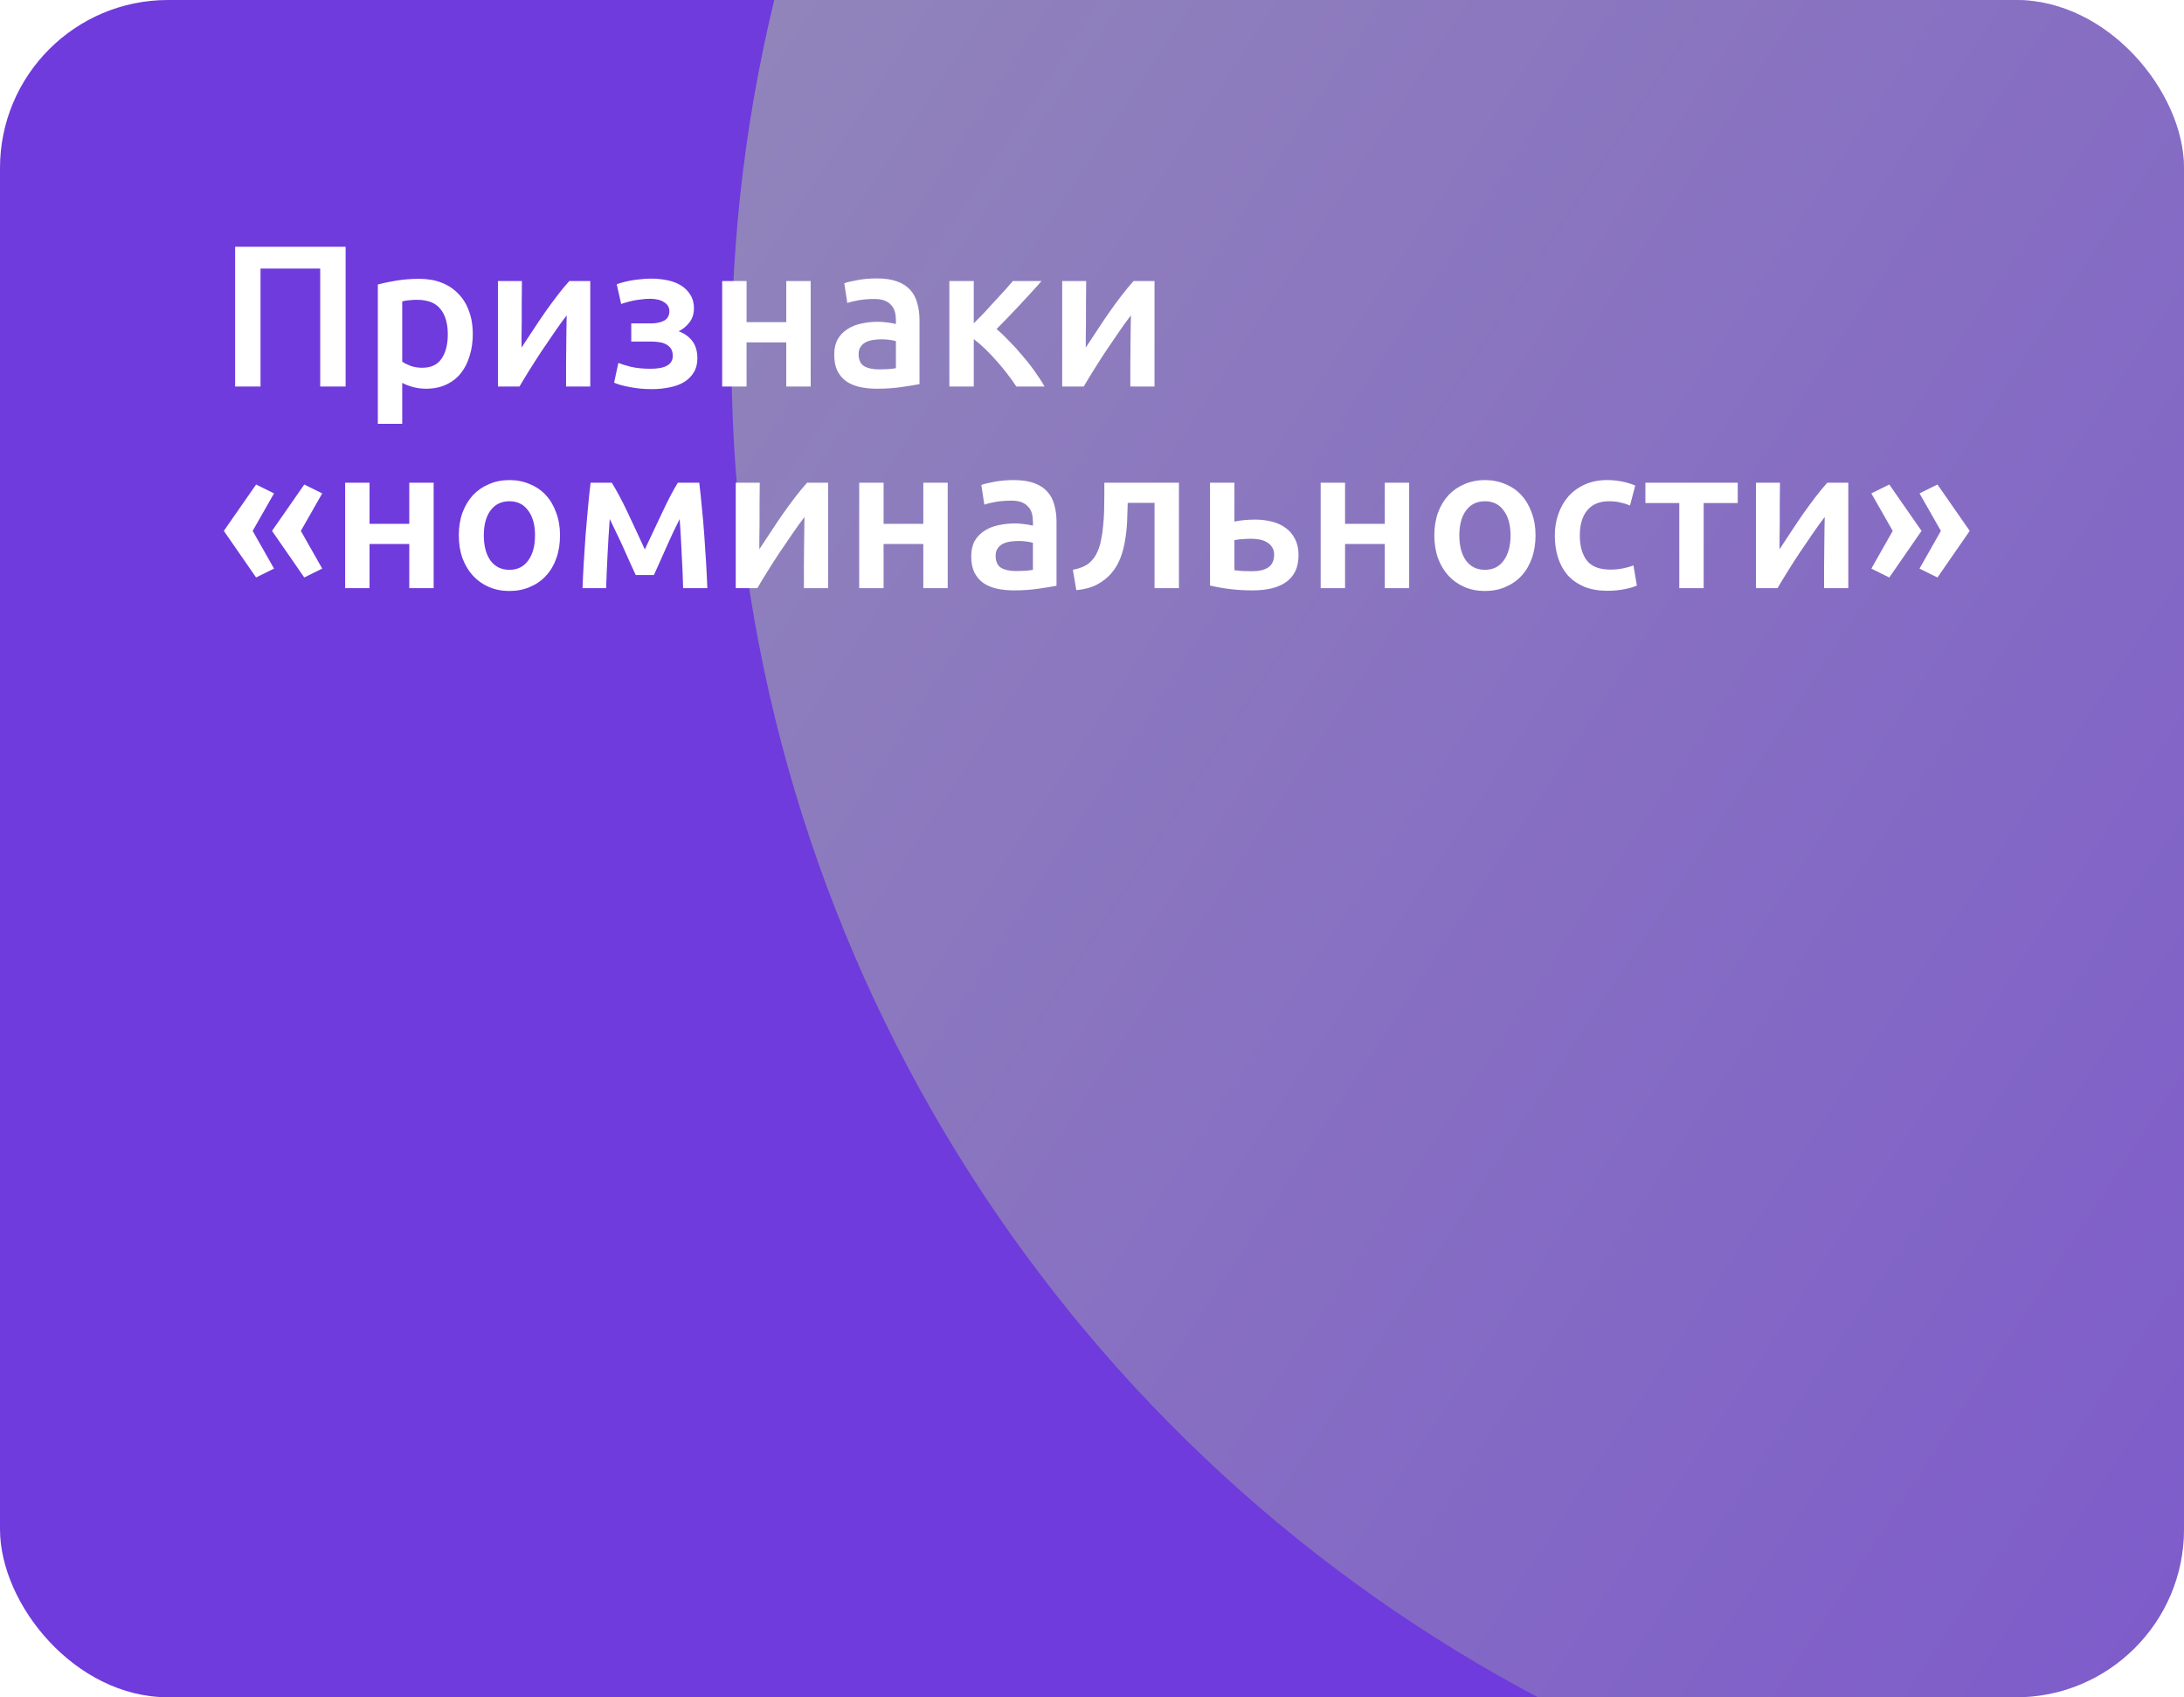 <svg width="260" height="202" viewBox="0 0 260 202" fill="none" xmlns="http://www.w3.org/2000/svg">
<g clip-path="url(#clip0_28140_169489)">
<rect width="260" height="202" rx="20" fill="#6F3BDC"/>
<g filter="url(#filter0_f_28140_169489)">
<circle cx="267.533" cy="42.534" r="180.444" transform="rotate(-130.902 267.533 42.534)" fill="url(#paint0_linear_28140_169489)"/>
</g>
<path d="M41.144 29.368V46H38.12V31.96H31.016V46H27.992V29.368H41.144ZM53.309 39.784C53.309 38.488 53.013 37.48 52.421 36.76C51.845 36.04 50.909 35.68 49.613 35.68C49.341 35.68 49.053 35.696 48.749 35.728C48.461 35.744 48.173 35.792 47.885 35.872V43.048C48.141 43.224 48.477 43.392 48.893 43.552C49.325 43.696 49.781 43.768 50.261 43.768C51.317 43.768 52.085 43.408 52.565 42.688C53.061 41.968 53.309 41 53.309 39.784ZM56.285 39.736C56.285 40.696 56.157 41.576 55.901 42.376C55.661 43.176 55.309 43.864 54.845 44.44C54.381 45.016 53.797 45.464 53.093 45.784C52.405 46.104 51.621 46.264 50.741 46.264C50.149 46.264 49.605 46.192 49.109 46.048C48.613 45.904 48.205 45.744 47.885 45.568V50.44H44.981V33.856C45.573 33.696 46.301 33.544 47.165 33.4C48.029 33.256 48.941 33.184 49.901 33.184C50.893 33.184 51.781 33.336 52.565 33.64C53.349 33.944 54.013 34.384 54.557 34.96C55.117 35.52 55.541 36.208 55.829 37.024C56.133 37.824 56.285 38.728 56.285 39.736ZM70.27 33.448V46H67.39C67.39 45.088 67.39 44.184 67.39 43.288C67.406 42.392 67.414 41.56 67.414 40.792C67.43 40.024 67.438 39.36 67.438 38.8C67.454 38.224 67.462 37.8 67.462 37.528C66.982 38.152 66.486 38.84 65.974 39.592C65.462 40.344 64.95 41.096 64.438 41.848C63.942 42.6 63.47 43.336 63.022 44.056C62.574 44.776 62.182 45.424 61.846 46H59.278V33.448H62.134C62.134 34.376 62.126 35.264 62.11 36.112C62.11 36.944 62.11 37.704 62.11 38.392C62.11 39.08 62.102 39.68 62.086 40.192C62.086 40.704 62.086 41.096 62.086 41.368C62.534 40.68 62.998 39.976 63.478 39.256C63.958 38.52 64.438 37.808 64.918 37.12C65.414 36.416 65.902 35.752 66.382 35.128C66.862 34.504 67.326 33.944 67.774 33.448H70.27ZM73.421 33.832C73.629 33.752 73.885 33.672 74.189 33.592C74.493 33.512 74.821 33.44 75.173 33.376C75.525 33.312 75.893 33.264 76.277 33.232C76.677 33.184 77.077 33.16 77.477 33.16C78.165 33.16 78.821 33.224 79.445 33.352C80.069 33.48 80.613 33.688 81.077 33.976C81.541 34.264 81.909 34.632 82.181 35.08C82.469 35.528 82.613 36.064 82.613 36.688C82.613 37.36 82.429 37.928 82.061 38.392C81.693 38.856 81.269 39.2 80.789 39.424C81.509 39.696 82.061 40.096 82.445 40.624C82.829 41.152 83.021 41.824 83.021 42.64C83.021 43.296 82.877 43.856 82.589 44.32C82.317 44.784 81.933 45.168 81.437 45.472C80.957 45.76 80.389 45.968 79.733 46.096C79.077 46.24 78.365 46.312 77.597 46.312C76.669 46.312 75.805 46.232 75.005 46.072C74.205 45.928 73.573 45.752 73.109 45.544L73.613 43.192C73.917 43.32 74.405 43.472 75.077 43.648C75.749 43.808 76.541 43.888 77.453 43.888C79.213 43.888 80.093 43.376 80.093 42.352C80.093 41.984 80.013 41.688 79.853 41.464C79.693 41.24 79.493 41.072 79.253 40.96C79.013 40.832 78.741 40.752 78.437 40.72C78.133 40.672 77.837 40.648 77.549 40.648H75.149V38.488H77.525C78.117 38.488 78.621 38.384 79.037 38.176C79.469 37.952 79.685 37.568 79.685 37.024C79.685 36.576 79.477 36.224 79.061 35.968C78.661 35.696 78.093 35.56 77.357 35.56C77.037 35.56 76.709 35.584 76.373 35.632C76.037 35.664 75.709 35.712 75.389 35.776C75.085 35.84 74.805 35.912 74.549 35.992C74.293 36.056 74.093 36.12 73.949 36.184L73.421 33.832ZM96.509 46H93.605V40.744H88.877V46H85.973V33.448H88.877V38.344H93.605V33.448H96.509V46ZM104.616 43.96C105.512 43.96 106.192 43.912 106.656 43.816V40.6C106.496 40.552 106.264 40.504 105.96 40.456C105.656 40.408 105.32 40.384 104.952 40.384C104.632 40.384 104.304 40.408 103.968 40.456C103.648 40.504 103.352 40.592 103.08 40.72C102.824 40.848 102.616 41.032 102.456 41.272C102.296 41.496 102.216 41.784 102.216 42.136C102.216 42.824 102.432 43.304 102.864 43.576C103.296 43.832 103.88 43.96 104.616 43.96ZM104.376 33.136C105.336 33.136 106.144 33.256 106.8 33.496C107.456 33.736 107.976 34.072 108.36 34.504C108.76 34.936 109.04 35.464 109.2 36.088C109.376 36.696 109.464 37.368 109.464 38.104V45.712C109.016 45.808 108.336 45.92 107.424 46.048C106.528 46.192 105.512 46.264 104.376 46.264C103.624 46.264 102.936 46.192 102.312 46.048C101.688 45.904 101.152 45.672 100.704 45.352C100.272 45.032 99.928 44.616 99.672 44.104C99.432 43.592 99.312 42.96 99.312 42.208C99.312 41.488 99.448 40.88 99.72 40.384C100.008 39.888 100.392 39.488 100.872 39.184C101.352 38.864 101.904 38.64 102.528 38.512C103.168 38.368 103.832 38.296 104.52 38.296C104.84 38.296 105.176 38.32 105.528 38.368C105.88 38.4 106.256 38.464 106.656 38.56V38.08C106.656 37.744 106.616 37.424 106.536 37.12C106.456 36.816 106.312 36.552 106.104 36.328C105.912 36.088 105.648 35.904 105.312 35.776C104.992 35.648 104.584 35.584 104.088 35.584C103.416 35.584 102.8 35.632 102.24 35.728C101.68 35.824 101.224 35.936 100.872 36.064L100.512 33.712C100.88 33.584 101.416 33.456 102.12 33.328C102.824 33.2 103.576 33.136 104.376 33.136ZM115.924 38.488C116.292 38.12 116.692 37.712 117.124 37.264C117.556 36.8 117.98 36.336 118.396 35.872C118.828 35.408 119.236 34.968 119.62 34.552C120.004 34.12 120.324 33.752 120.58 33.448H123.988C123.636 33.864 123.228 34.32 122.764 34.816C122.316 35.312 121.844 35.824 121.348 36.352C120.868 36.864 120.388 37.368 119.908 37.864C119.444 38.344 119.02 38.776 118.636 39.16C119.132 39.576 119.644 40.064 120.172 40.624C120.716 41.168 121.244 41.752 121.756 42.376C122.284 42.984 122.772 43.608 123.22 44.248C123.668 44.872 124.044 45.456 124.348 46H120.988C120.684 45.52 120.324 45.016 119.908 44.488C119.508 43.96 119.084 43.448 118.636 42.952C118.188 42.44 117.732 41.96 117.268 41.512C116.804 41.064 116.356 40.68 115.924 40.36V46H113.02V33.448H115.924V38.488ZM137.442 33.448V46H134.562C134.562 45.088 134.562 44.184 134.562 43.288C134.578 42.392 134.586 41.56 134.586 40.792C134.602 40.024 134.61 39.36 134.61 38.8C134.626 38.224 134.634 37.8 134.634 37.528C134.154 38.152 133.658 38.84 133.146 39.592C132.634 40.344 132.122 41.096 131.61 41.848C131.114 42.6 130.642 43.336 130.194 44.056C129.746 44.776 129.354 45.424 129.018 46H126.45V33.448H129.306C129.306 34.376 129.298 35.264 129.282 36.112C129.282 36.944 129.282 37.704 129.282 38.392C129.282 39.08 129.274 39.68 129.258 40.192C129.258 40.704 129.258 41.096 129.258 41.368C129.706 40.68 130.17 39.976 130.65 39.256C131.13 38.52 131.61 37.808 132.09 37.12C132.586 36.416 133.074 35.752 133.554 35.128C134.034 34.504 134.498 33.944 134.946 33.448H137.442ZM38.36 67.672L36.224 68.728L32.384 63.184L36.224 57.664L38.36 58.72L35.816 63.184L38.36 67.672ZM32.624 67.672L30.488 68.728L26.648 63.184L30.488 57.664L32.624 58.72L30.08 63.184L32.624 67.672ZM51.626 70H48.722V64.744H43.994V70H41.09V57.448H43.994V62.344H48.722V57.448H51.626V70ZM66.669 63.712C66.669 64.704 66.525 65.608 66.237 66.424C65.949 67.24 65.541 67.936 65.013 68.512C64.485 69.088 63.845 69.536 63.093 69.856C62.357 70.176 61.541 70.336 60.645 70.336C59.749 70.336 58.933 70.176 58.197 69.856C57.461 69.536 56.829 69.088 56.301 68.512C55.773 67.936 55.357 67.24 55.053 66.424C54.765 65.608 54.621 64.704 54.621 63.712C54.621 62.72 54.765 61.824 55.053 61.024C55.357 60.208 55.773 59.512 56.301 58.936C56.845 58.36 57.485 57.92 58.221 57.616C58.957 57.296 59.765 57.136 60.645 57.136C61.525 57.136 62.333 57.296 63.069 57.616C63.821 57.92 64.461 58.36 64.989 58.936C65.517 59.512 65.925 60.208 66.213 61.024C66.517 61.824 66.669 62.72 66.669 63.712ZM63.693 63.712C63.693 62.464 63.421 61.48 62.877 60.76C62.349 60.024 61.605 59.656 60.645 59.656C59.685 59.656 58.933 60.024 58.389 60.76C57.861 61.48 57.597 62.464 57.597 63.712C57.597 64.976 57.861 65.976 58.389 66.712C58.933 67.448 59.685 67.816 60.645 67.816C61.605 67.816 62.349 67.448 62.877 66.712C63.421 65.976 63.693 64.976 63.693 63.712ZM72.588 61.768C72.54 62.44 72.493 63.144 72.445 63.88C72.397 64.6 72.356 65.32 72.325 66.04C72.293 66.76 72.26 67.456 72.228 68.128C72.197 68.8 72.172 69.424 72.156 70H69.349C69.38 69.072 69.428 68.072 69.493 67C69.556 65.912 69.629 64.816 69.709 63.712C69.805 62.592 69.9 61.496 69.996 60.424C70.093 59.352 70.197 58.36 70.308 57.448H72.829C73.436 58.424 74.052 59.576 74.677 60.904C75.3 62.216 75.996 63.712 76.764 65.392C77.564 63.68 78.293 62.136 78.948 60.76C79.605 59.368 80.189 58.264 80.701 57.448H83.245C83.356 58.36 83.46 59.352 83.556 60.424C83.668 61.496 83.764 62.592 83.844 63.712C83.924 64.816 83.996 65.912 84.061 67C84.124 68.072 84.172 69.072 84.204 70H81.325C81.293 68.688 81.237 67.336 81.156 65.944C81.093 64.536 81.013 63.144 80.916 61.768C80.677 62.248 80.412 62.784 80.124 63.376C79.853 63.968 79.581 64.568 79.308 65.176C79.037 65.784 78.772 66.376 78.516 66.952C78.26 67.512 78.037 68.008 77.844 68.44H75.684C75.493 68.008 75.26 67.504 74.989 66.928C74.733 66.352 74.469 65.76 74.197 65.152C73.924 64.544 73.644 63.952 73.356 63.376C73.085 62.784 72.829 62.248 72.588 61.768ZM98.582 57.448V70H95.702C95.702 69.088 95.702 68.184 95.702 67.288C95.718 66.392 95.726 65.56 95.726 64.792C95.742 64.024 95.75 63.36 95.75 62.8C95.766 62.224 95.774 61.8 95.774 61.528C95.294 62.152 94.798 62.84 94.286 63.592C93.774 64.344 93.262 65.096 92.75 65.848C92.254 66.6 91.782 67.336 91.334 68.056C90.886 68.776 90.494 69.424 90.158 70H87.59V57.448H90.446C90.446 58.376 90.438 59.264 90.422 60.112C90.422 60.944 90.422 61.704 90.422 62.392C90.422 63.08 90.414 63.68 90.398 64.192C90.398 64.704 90.398 65.096 90.398 65.368C90.846 64.68 91.31 63.976 91.79 63.256C92.27 62.52 92.75 61.808 93.23 61.12C93.726 60.416 94.214 59.752 94.694 59.128C95.174 58.504 95.638 57.944 96.086 57.448H98.582ZM112.822 70H109.918V64.744H105.19V70H102.286V57.448H105.19V62.344H109.918V57.448H112.822V70ZM120.928 67.96C121.824 67.96 122.504 67.912 122.968 67.816V64.6C122.808 64.552 122.576 64.504 122.272 64.456C121.968 64.408 121.632 64.384 121.264 64.384C120.944 64.384 120.616 64.408 120.28 64.456C119.96 64.504 119.664 64.592 119.392 64.72C119.136 64.848 118.928 65.032 118.768 65.272C118.608 65.496 118.528 65.784 118.528 66.136C118.528 66.824 118.744 67.304 119.176 67.576C119.608 67.832 120.192 67.96 120.928 67.96ZM120.688 57.136C121.648 57.136 122.456 57.256 123.112 57.496C123.768 57.736 124.288 58.072 124.672 58.504C125.072 58.936 125.352 59.464 125.512 60.088C125.688 60.696 125.776 61.368 125.776 62.104V69.712C125.328 69.808 124.648 69.92 123.736 70.048C122.84 70.192 121.824 70.264 120.688 70.264C119.936 70.264 119.248 70.192 118.624 70.048C118 69.904 117.464 69.672 117.016 69.352C116.584 69.032 116.24 68.616 115.984 68.104C115.744 67.592 115.624 66.96 115.624 66.208C115.624 65.488 115.76 64.88 116.032 64.384C116.32 63.888 116.704 63.488 117.184 63.184C117.664 62.864 118.216 62.64 118.84 62.512C119.48 62.368 120.144 62.296 120.832 62.296C121.152 62.296 121.488 62.32 121.84 62.368C122.192 62.4 122.568 62.464 122.968 62.56V62.08C122.968 61.744 122.928 61.424 122.848 61.12C122.768 60.816 122.624 60.552 122.416 60.328C122.224 60.088 121.96 59.904 121.624 59.776C121.304 59.648 120.896 59.584 120.4 59.584C119.728 59.584 119.112 59.632 118.552 59.728C117.992 59.824 117.536 59.936 117.184 60.064L116.824 57.712C117.192 57.584 117.728 57.456 118.432 57.328C119.136 57.2 119.888 57.136 120.688 57.136ZM134.252 59.848C134.236 60.552 134.212 61.288 134.18 62.056C134.148 62.808 134.068 63.552 133.94 64.288C133.828 65.024 133.644 65.728 133.388 66.4C133.132 67.072 132.772 67.68 132.308 68.224C131.86 68.752 131.292 69.2 130.604 69.568C129.932 69.92 129.108 70.144 128.132 70.24L127.724 67.816C128.54 67.656 129.172 67.4 129.62 67.048C130.068 66.68 130.412 66.216 130.652 65.656C130.844 65.24 130.988 64.768 131.084 64.24C131.196 63.712 131.276 63.16 131.324 62.584C131.388 61.992 131.428 61.392 131.444 60.784C131.46 60.176 131.468 59.584 131.468 59.008V57.448H140.348V70H137.444V59.848H134.252ZM146.955 62.08C147.195 62.016 147.547 61.96 148.011 61.912C148.475 61.864 148.939 61.84 149.403 61.84C150.123 61.84 150.795 61.92 151.419 62.08C152.059 62.24 152.611 62.496 153.075 62.848C153.539 63.184 153.907 63.624 154.179 64.168C154.451 64.696 154.587 65.328 154.587 66.064C154.587 66.816 154.459 67.456 154.203 67.984C153.947 68.512 153.579 68.944 153.099 69.28C152.619 69.616 152.043 69.864 151.371 70.024C150.715 70.184 149.979 70.264 149.163 70.264C148.219 70.264 147.339 70.216 146.523 70.12C145.707 70.024 144.883 69.88 144.051 69.688V57.448H146.955V62.08ZM149.091 67.984C149.907 67.984 150.539 67.832 150.987 67.528C151.451 67.208 151.683 66.704 151.683 66.016C151.683 65.664 151.603 65.368 151.443 65.128C151.299 64.888 151.099 64.696 150.843 64.552C150.603 64.392 150.315 64.28 149.979 64.216C149.643 64.152 149.291 64.12 148.923 64.12C148.587 64.12 148.235 64.136 147.867 64.168C147.499 64.184 147.195 64.224 146.955 64.288V67.864C147.163 67.896 147.467 67.928 147.867 67.96C148.283 67.976 148.691 67.984 149.091 67.984ZM167.759 70H164.855V64.744H160.127V70H157.223V57.448H160.127V62.344H164.855V57.448H167.759V70ZM182.802 63.712C182.802 64.704 182.658 65.608 182.37 66.424C182.082 67.24 181.674 67.936 181.146 68.512C180.618 69.088 179.978 69.536 179.226 69.856C178.49 70.176 177.674 70.336 176.778 70.336C175.882 70.336 175.066 70.176 174.33 69.856C173.594 69.536 172.962 69.088 172.434 68.512C171.906 67.936 171.49 67.24 171.186 66.424C170.898 65.608 170.754 64.704 170.754 63.712C170.754 62.72 170.898 61.824 171.186 61.024C171.49 60.208 171.906 59.512 172.434 58.936C172.978 58.36 173.618 57.92 174.354 57.616C175.09 57.296 175.898 57.136 176.778 57.136C177.658 57.136 178.466 57.296 179.202 57.616C179.954 57.92 180.594 58.36 181.122 58.936C181.65 59.512 182.058 60.208 182.346 61.024C182.65 61.824 182.802 62.72 182.802 63.712ZM179.826 63.712C179.826 62.464 179.554 61.48 179.01 60.76C178.482 60.024 177.738 59.656 176.778 59.656C175.818 59.656 175.066 60.024 174.522 60.76C173.994 61.48 173.73 62.464 173.73 63.712C173.73 64.976 173.994 65.976 174.522 66.712C175.066 67.448 175.818 67.816 176.778 67.816C177.738 67.816 178.482 67.448 179.01 66.712C179.554 65.976 179.826 64.976 179.826 63.712ZM185.097 63.736C185.097 62.808 185.241 61.944 185.529 61.144C185.817 60.328 186.225 59.624 186.753 59.032C187.297 58.44 187.953 57.976 188.721 57.64C189.489 57.304 190.353 57.136 191.313 57.136C192.497 57.136 193.617 57.352 194.673 57.784L194.049 60.16C193.713 60.016 193.329 59.896 192.897 59.8C192.481 59.704 192.033 59.656 191.553 59.656C190.417 59.656 189.553 60.016 188.961 60.736C188.369 61.44 188.073 62.44 188.073 63.736C188.073 64.984 188.353 65.976 188.913 66.712C189.473 67.432 190.417 67.792 191.745 67.792C192.241 67.792 192.729 67.744 193.209 67.648C193.689 67.552 194.105 67.432 194.457 67.288L194.865 69.688C194.545 69.848 194.057 69.992 193.401 70.12C192.761 70.248 192.097 70.312 191.409 70.312C190.337 70.312 189.401 70.152 188.601 69.832C187.817 69.496 187.161 69.04 186.633 68.464C186.121 67.872 185.737 67.176 185.481 66.376C185.225 65.56 185.097 64.68 185.097 63.736ZM206.874 59.872H202.818V70H199.914V59.872H195.882V57.448H206.874V59.872ZM220.035 57.448V70H217.155C217.155 69.088 217.155 68.184 217.155 67.288C217.171 66.392 217.179 65.56 217.179 64.792C217.195 64.024 217.203 63.36 217.203 62.8C217.219 62.224 217.227 61.8 217.227 61.528C216.747 62.152 216.251 62.84 215.739 63.592C215.227 64.344 214.715 65.096 214.203 65.848C213.707 66.6 213.235 67.336 212.787 68.056C212.339 68.776 211.947 69.424 211.611 70H209.043V57.448H211.899C211.899 58.376 211.891 59.264 211.875 60.112C211.875 60.944 211.875 61.704 211.875 62.392C211.875 63.08 211.867 63.68 211.851 64.192C211.851 64.704 211.851 65.096 211.851 65.368C212.299 64.68 212.763 63.976 213.243 63.256C213.723 62.52 214.203 61.808 214.683 61.12C215.179 60.416 215.667 59.752 216.147 59.128C216.627 58.504 217.091 57.944 217.539 57.448H220.035ZM225.323 63.184L222.779 58.72L224.915 57.664L228.755 63.184L224.915 68.728L222.779 67.672L225.323 63.184ZM231.059 63.184L228.515 58.72L230.651 57.664L234.491 63.184L230.651 68.728L228.515 67.672L231.059 63.184Z" fill="white"/>
</g>
<defs>
<filter id="filter0_f_28140_169489" x="-8.914" y="-233.913" width="552.891" height="552.894" filterUnits="userSpaceOnUse" color-interpolation-filters="sRGB">
<feFlood flood-opacity="0" result="BackgroundImageFix"/>
<feBlend mode="normal" in="SourceGraphic" in2="BackgroundImageFix" result="shape"/>
<feGaussianBlur stdDeviation="48" result="effect1_foregroundBlur_28140_169489"/>
</filter>
<linearGradient id="paint0_linear_28140_169489" x1="85.124" y1="63.596" x2="572.505" y2="-74.466" gradientUnits="userSpaceOnUse">
<stop stop-color="#C8FF6D" stop-opacity="0.08"/>
<stop offset="0.754" stop-color="#C9FF85" stop-opacity="0.4"/>
<stop offset="0.958" stop-color="#F5C64E"/>
</linearGradient>
<clipPath id="clip0_28140_169489">
<rect width="260" height="202" rx="20" fill="white"/>
</clipPath>
</defs>
</svg>
